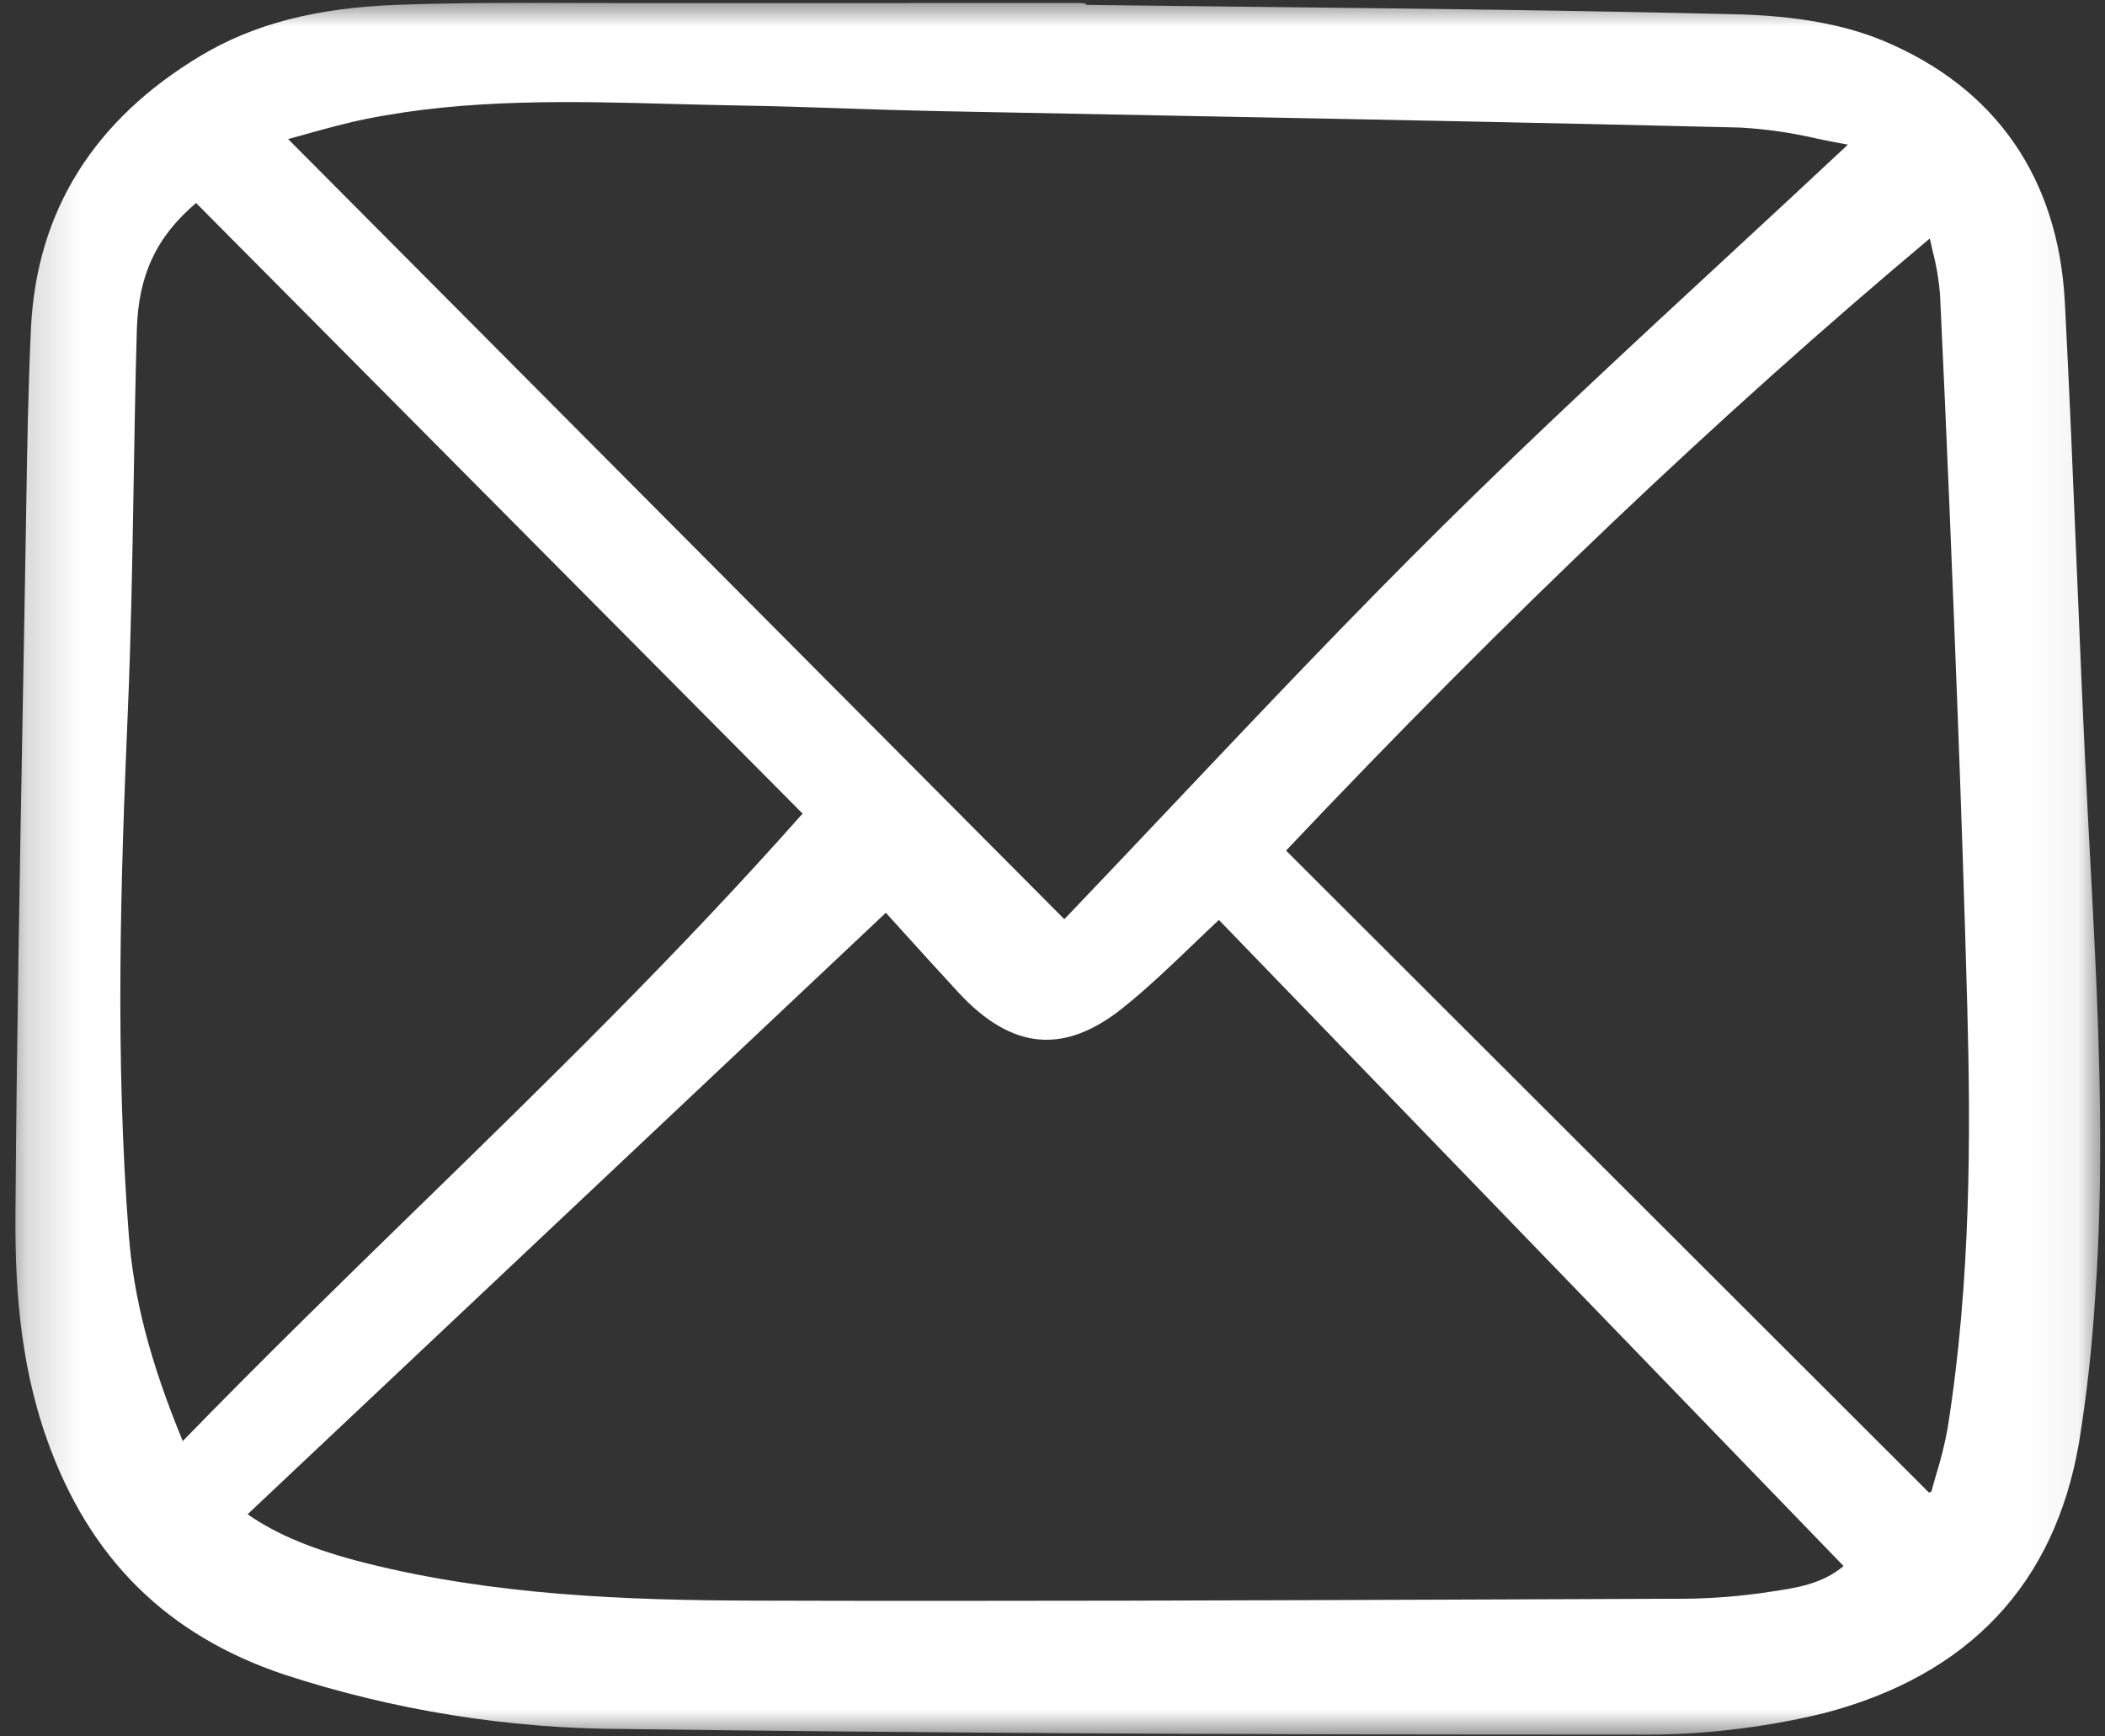 <svg width="40" height="33" viewBox="0 0 40 33" fill="none" xmlns="http://www.w3.org/2000/svg">
<rect x="0" y="0" width="40" height="33" fill="#333333" stroke="none"/>
<g clip-path="url(#clip0_1346_100)">
<mask id="mask0_1346_100" style="mask-type:luminance" maskUnits="userSpaceOnUse" x="0" y="0" width="40" height="33">
<path d="M39.949 0H0.174V33H39.949V0Z" fill="white"/>
</mask>
<g mask="url(#mask0_1346_100)">
<path d="M39.681 15.616C39.593 13.95 39.524 12.255 39.456 10.616C39.39 9.019 39.322 7.368 39.237 5.746C39.115 3.389 37.926 1.672 35.799 0.78C35.048 0.465 34.124 0.299 32.975 0.271C29.933 0.197 26.84 0.163 23.848 0.13C22.783 0.118 21.718 0.106 20.654 0.093C20.627 0.07 20.593 0.058 20.558 0.058H18.079C16.064 0.058 14.049 0.058 12.034 0.059C11.665 0.059 11.295 0.058 10.927 0.057C9.818 0.053 8.672 0.05 7.545 0.092C6.006 0.149 4.821 0.456 3.816 1.058C1.781 2.277 0.695 4.018 0.589 6.233C0.534 7.399 0.515 8.585 0.497 9.732L0.485 10.45C0.469 11.413 0.452 12.375 0.434 13.338C0.377 16.509 0.317 19.788 0.294 23.014C0.284 24.298 0.348 25.817 0.89 27.349C1.691 29.614 3.169 31.079 5.408 31.827C7.492 32.506 9.665 32.854 11.851 32.859C17.285 32.931 22.986 32.965 29.694 32.965H30.997C32.23 32.986 33.461 32.85 34.661 32.558C37.411 31.837 39.041 30.11 39.505 27.423C39.653 26.511 39.755 25.592 39.812 24.67C40.013 21.872 39.863 19.036 39.717 16.294L39.681 15.616ZM14.267 30.419C11.913 30.411 9.397 30.32 6.953 29.706C5.97 29.459 5.267 29.169 4.705 28.778L16.833 17.347L17.171 17.72C17.509 18.093 17.857 18.477 18.209 18.858C19.227 19.96 20.227 20.05 21.353 19.142C21.814 18.771 22.252 18.351 22.675 17.946C22.835 17.792 22.997 17.637 23.162 17.483L35.032 29.762C34.621 30.108 34.125 30.18 33.603 30.256L33.453 30.278C32.892 30.355 32.326 30.39 31.759 30.384L28.439 30.397C23.794 30.415 18.991 30.433 14.267 30.419ZM32.799 4.9C31.023 6.543 29.187 8.242 27.436 9.974C25.688 11.702 23.975 13.512 22.318 15.264C21.632 15.989 20.924 16.738 20.225 17.469L5.475 2.643C5.581 2.614 5.686 2.585 5.79 2.556C6.192 2.444 6.572 2.338 6.96 2.26C8.889 1.871 10.875 1.924 12.796 1.976C13.225 1.987 13.654 1.998 14.083 2.006C14.735 2.016 15.399 2.038 16.041 2.06C16.599 2.079 17.175 2.098 17.743 2.11C19.34 2.142 20.937 2.173 22.533 2.203C25.985 2.269 29.554 2.337 33.063 2.424C33.557 2.451 34.047 2.522 34.529 2.635C34.718 2.674 34.915 2.713 35.11 2.748V2.753C34.342 3.472 33.558 4.198 32.799 4.9L32.799 4.9ZM7.958 22.934C6.479 24.376 4.951 25.865 3.473 27.387C2.86 25.903 2.541 24.685 2.447 23.464C2.185 20.077 2.293 16.705 2.428 13.541C2.49 12.099 2.515 10.631 2.539 9.212C2.555 8.248 2.572 7.25 2.6 6.271C2.629 5.232 2.968 4.503 3.726 3.858L15.251 15.462C12.905 18.112 10.39 20.564 7.957 22.936L7.958 22.934ZM37.011 27.134C36.958 27.431 36.885 27.725 36.795 28.013C36.763 28.125 36.731 28.237 36.7 28.349L36.654 28.365L24.438 16.165C28.661 11.7 32.666 7.892 36.671 4.532C36.688 4.611 36.706 4.688 36.723 4.763C36.795 5.035 36.842 5.313 36.865 5.594C37 8.42 37.11 11.209 37.191 13.322C37.267 15.306 37.332 17.264 37.383 19.14C37.448 21.517 37.456 24.326 37.011 27.134L37.011 27.134Z" fill="white"/>
</g>
</g>
<defs>
<clipPath id="clip0_1346_100">
<rect width="40" height="33" fill="white"/>
</clipPath>
</defs>
</svg>
